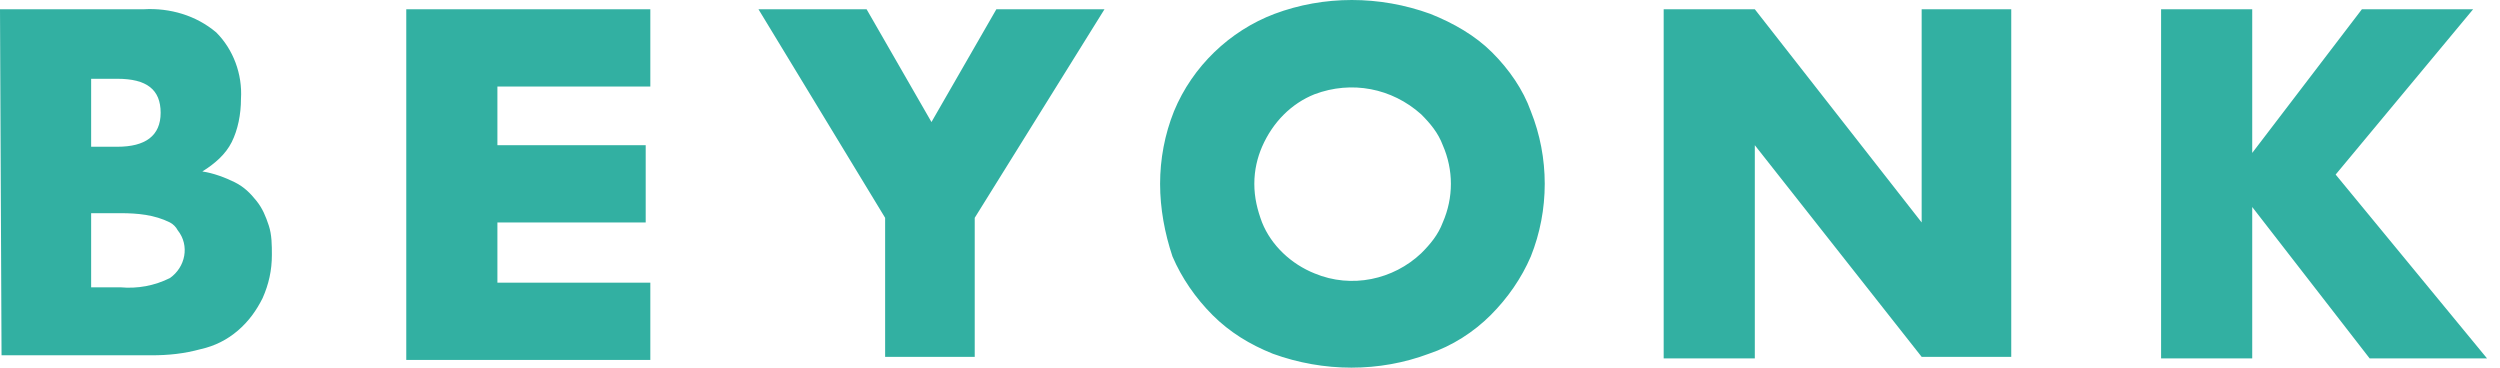 <?xml version="1.0" encoding="UTF-8"?> <svg xmlns="http://www.w3.org/2000/svg" width="136" height="20" viewBox="0 0 136 20" fill="none"><path id="Logo" d="M0 0.504H7.815C9.244 0.42 10.672 0.84 11.765 1.765C12.689 2.689 13.193 4.034 13.109 5.378C13.109 6.218 12.941 7.059 12.605 7.731C12.269 8.403 11.681 8.908 11.008 9.328C11.597 9.412 12.269 9.664 12.773 9.916C13.277 10.168 13.613 10.504 13.95 10.924C14.286 11.345 14.454 11.765 14.622 12.269C14.79 12.773 14.79 13.361 14.79 13.866C14.79 14.706 14.622 15.462 14.286 16.218C13.95 16.891 13.529 17.479 12.941 17.983C12.353 18.487 11.681 18.823 10.924 18.992C10 19.244 9.16 19.328 8.235 19.328H0.084L0 0.504ZM4.958 7.983H6.387C7.899 7.983 8.739 7.395 8.739 6.134C8.739 4.874 7.983 4.286 6.387 4.286H4.958V7.983ZM4.958 15.63H6.555C7.479 15.714 8.403 15.546 9.244 15.126C10.084 14.538 10.336 13.361 9.664 12.521C9.58 12.353 9.412 12.185 9.244 12.101C8.403 11.681 7.479 11.597 6.555 11.597H4.958V15.63ZM35.378 4.706H27.059V7.899H35.126V12.101H27.059V15.378H35.378V19.58H22.101V0.504H35.378V4.706ZM48.151 11.849L41.261 0.504H47.143L50.672 6.639L54.202 0.504H60.084L53.025 11.849V19.412H48.151V11.849ZM63.109 10C63.109 8.655 63.361 7.311 63.866 6.05C64.874 3.613 66.891 1.681 69.328 0.756C72.017 -0.252 75.042 -0.252 77.815 0.756C79.076 1.26 80.252 1.933 81.177 2.857C82.101 3.782 82.857 4.874 83.277 6.05C84.286 8.571 84.286 11.429 83.277 13.95C82.773 15.126 82.017 16.218 81.092 17.143C80.168 18.067 78.992 18.823 77.731 19.244C75.042 20.252 72.017 20.252 69.244 19.244C67.983 18.739 66.891 18.067 65.966 17.143C65.042 16.218 64.286 15.126 63.782 13.95C63.361 12.689 63.109 11.345 63.109 10ZM68.235 10C68.235 10.756 68.403 11.429 68.656 12.101C69.16 13.361 70.252 14.37 71.513 14.874C73.529 15.714 75.798 15.21 77.311 13.781C77.815 13.277 78.235 12.773 78.487 12.101C79.076 10.756 79.076 9.244 78.487 7.899C78.235 7.227 77.815 6.723 77.311 6.218C75.714 4.79 73.529 4.37 71.513 5.126C70.252 5.63 69.244 6.639 68.656 7.983C68.403 8.571 68.235 9.244 68.235 10ZM90.504 19.496V0.504H95.462L104.538 12.101V0.504H109.412V19.412H104.538L95.462 7.899V19.496H90.504ZM122.521 8.319L128.487 0.504H134.538L127.059 9.496L135.294 19.496H128.908L122.521 11.261V19.496H117.563V0.504H122.521V8.319Z" fill="#32B0A2"></path></svg> 